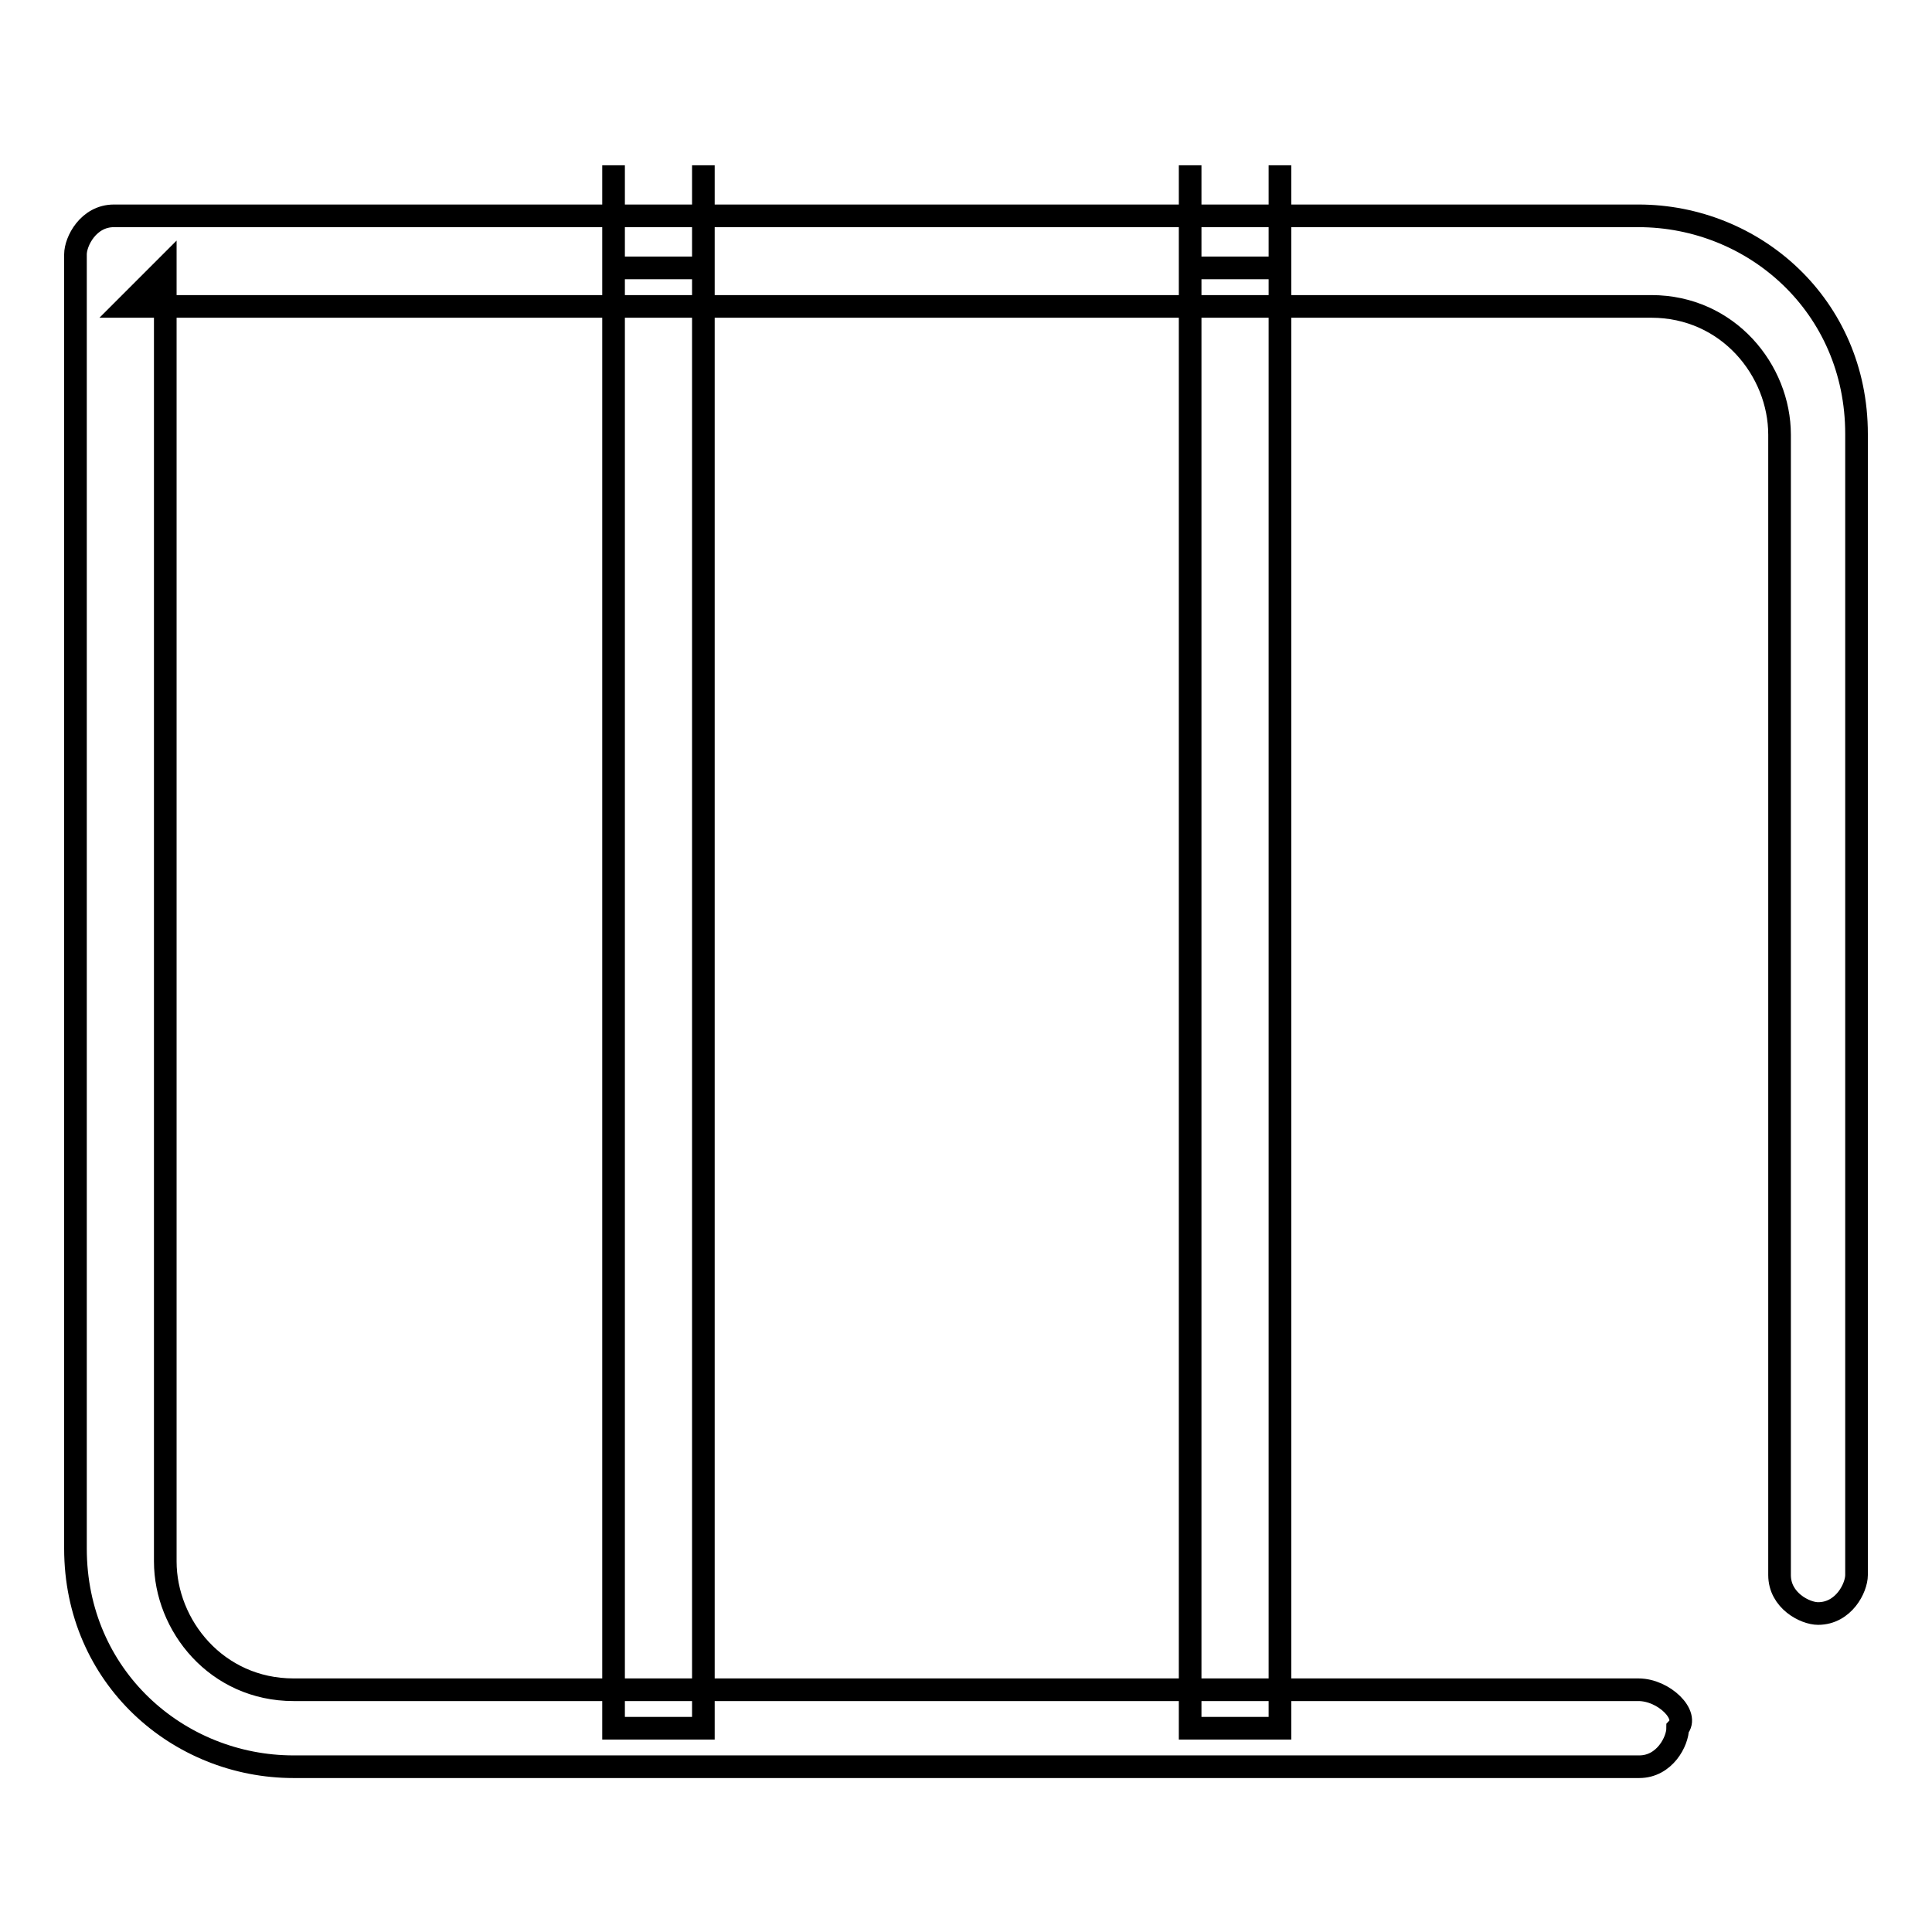 <?xml version="1.0" encoding="utf-8"?>
<!-- Svg Vector Icons : http://www.onlinewebfonts.com/icon -->
<!DOCTYPE svg PUBLIC "-//W3C//DTD SVG 1.1//EN" "http://www.w3.org/Graphics/SVG/1.1/DTD/svg11.dtd">
<svg version="1.1" xmlns="http://www.w3.org/2000/svg" xmlns:xlink="http://www.w3.org/1999/xlink" x="0px" y="0px" viewBox="0 0 256 256" enable-background="new 0 0 256 256" xml:space="preserve">
<g><g><path stroke-width="3" fill-opacity="0" stroke="#000000"  d="M81.3,35.5V229h11.9V35.5H81.3L81.3,35.5L81.3,35.5z M157.7,35.5V229h11.9V35.5H157.7L157.7,35.5L157.7,35.5z M93.2,217.1V21.9 M81.3,21.9v195.2 M169.6,217.1V21.9 M157.7,21.9v195.2 M93.2,227.3V45.7 M81.3,45.7v181.7 M169.6,227.3V45.7 M157.7,45.7v181.7 M217.1,223.9H38.9c-10.2,0-17-8.5-17-17V35.5l-5.1,5.1h202c10.2,0,17,8.5,17,17v151.1c0,3.4,3.4,5.1,5.1,5.1c3.4,0,5.1-3.4,5.1-5.1V57.5c0-17-13.6-28.9-28.9-28.9h-202c-3.4,0-5.1,3.4-5.1,5.1v171.5c0,17,13.6,28.9,28.9,28.9h178.3c3.4,0,5.1-3.4,5.1-5.1C223.9,227.3,220.5,223.9,217.1,223.9L217.1,223.9L217.1,223.9z"/></g></g>
</svg>